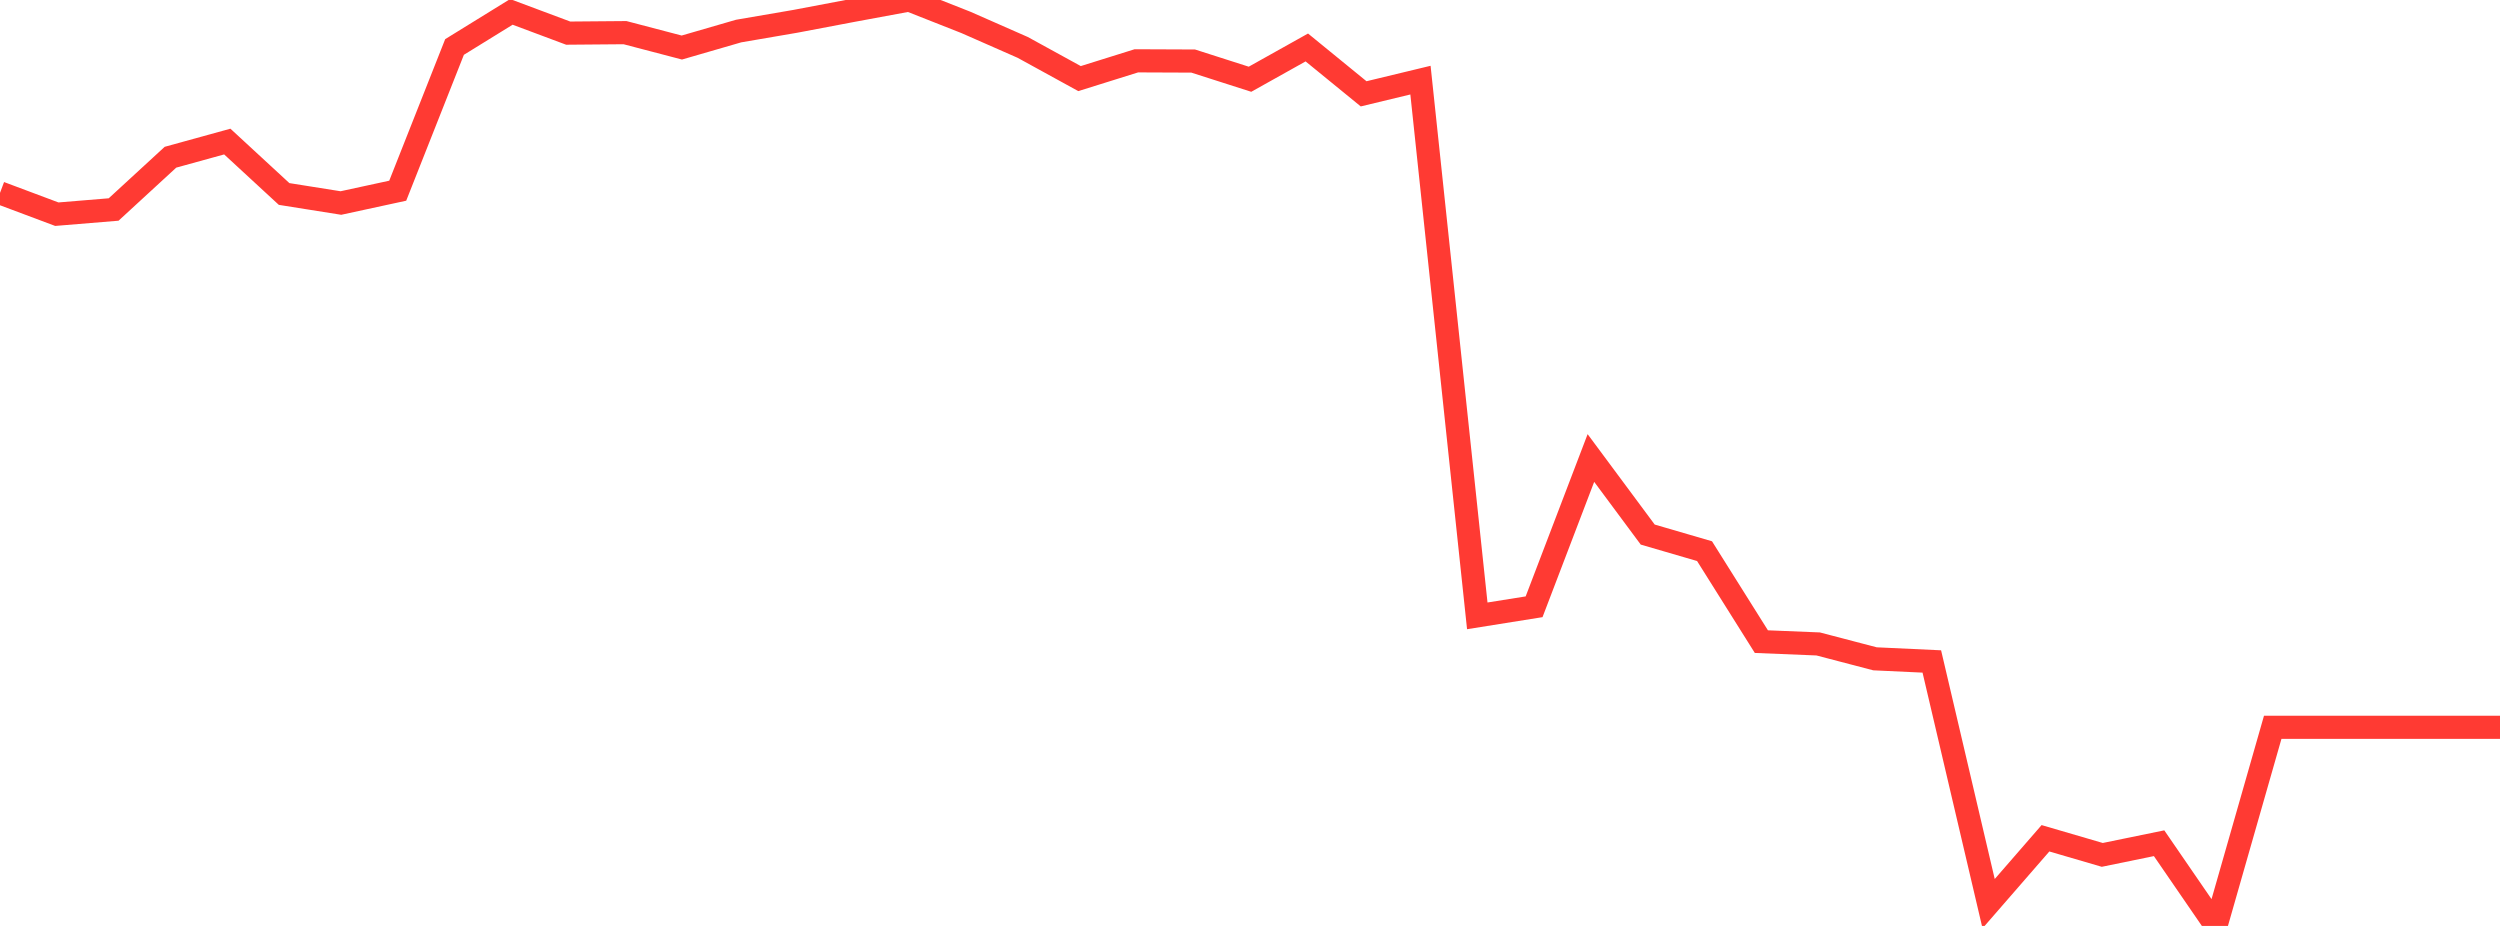 <?xml version="1.0" standalone="no"?>
<!DOCTYPE svg PUBLIC "-//W3C//DTD SVG 1.1//EN" "http://www.w3.org/Graphics/SVG/1.1/DTD/svg11.dtd">

<svg width="135" height="50" viewBox="0 0 135 50" preserveAspectRatio="none" 
  xmlns="http://www.w3.org/2000/svg"
  xmlns:xlink="http://www.w3.org/1999/xlink">


<polyline points="0.0, 10.416 3.068, 11.566 6.136, 11.313 9.205, 8.49 12.273, 7.644 15.341, 10.475 18.409, 10.963 21.477, 10.298 24.545, 2.537 27.614, 0.642 30.682, 1.789 33.75, 1.763 36.818, 2.567 39.886, 1.677 42.955, 1.15 46.023, 0.568 49.091, 0.0 52.159, 1.21 55.227, 2.56 58.295, 4.244 61.364, 3.284 64.432, 3.297 67.5, 4.279 70.568, 2.563 73.636, 5.067 76.705, 4.327 79.773, 33.256 82.841, 32.766 85.909, 24.732 88.977, 28.867 92.045, 29.762 95.114, 34.648 98.182, 34.773 101.25, 35.576 104.318, 35.719 107.386, 48.798 110.455, 45.267 113.523, 46.164 116.591, 45.534 119.659, 50.0 122.727, 39.274 125.795, 39.274 128.864, 39.274 131.932, 39.274 135.0, 39.274" fill="none" stroke="#ff3a33" stroke-width="1.25"/>

</svg>